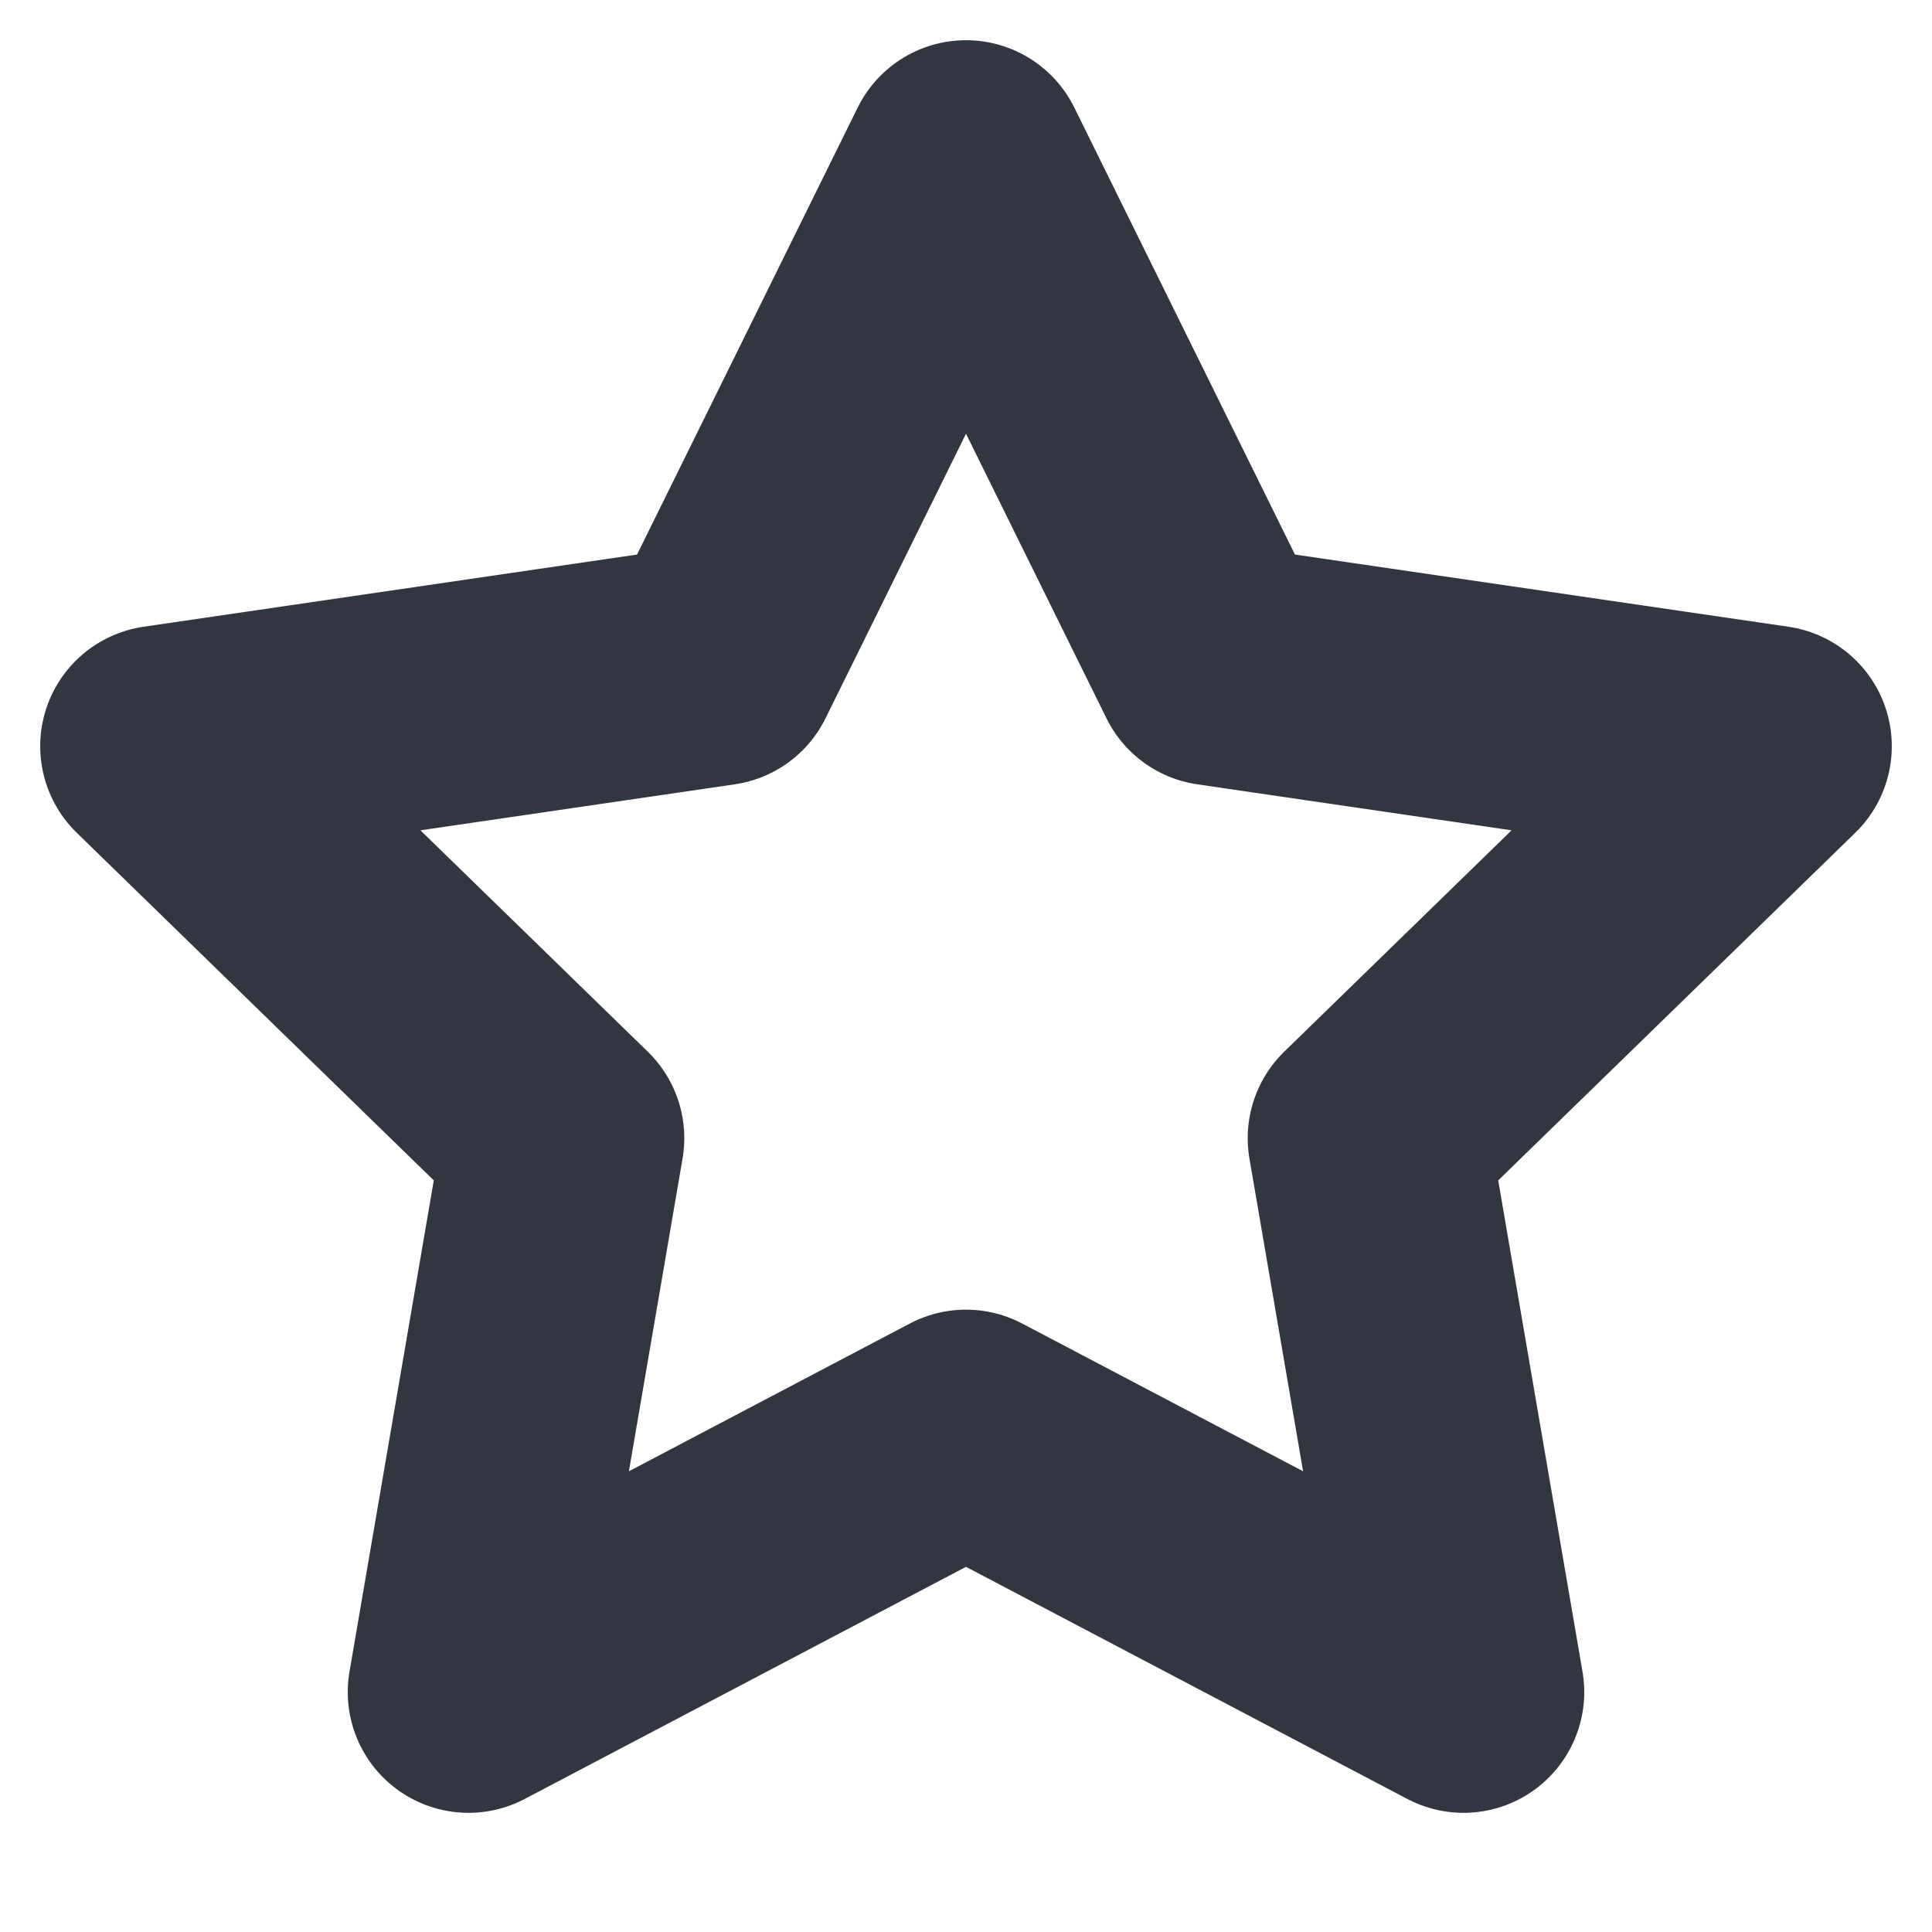 <svg width="16" height="16" viewBox="0 0 16 16" fill="none" xmlns="http://www.w3.org/2000/svg">
<g clip-path="url(#clip0_256_608)">
<path d="M8 1.333L10.06 5.506L14.667 6.18L11.333 9.426L12.12 14.013L8 11.846L3.88 14.013L4.667 9.426L1.333 6.18L5.94 5.506L8 1.333Z" stroke="#323640" stroke-width="2" stroke-linecap="round" stroke-linejoin="round"/>
</g>
<defs>
<clipPath id="clip0_256_608">
<rect width="16" height="16" fill="white"/>
</clipPath>
</defs>
</svg>
